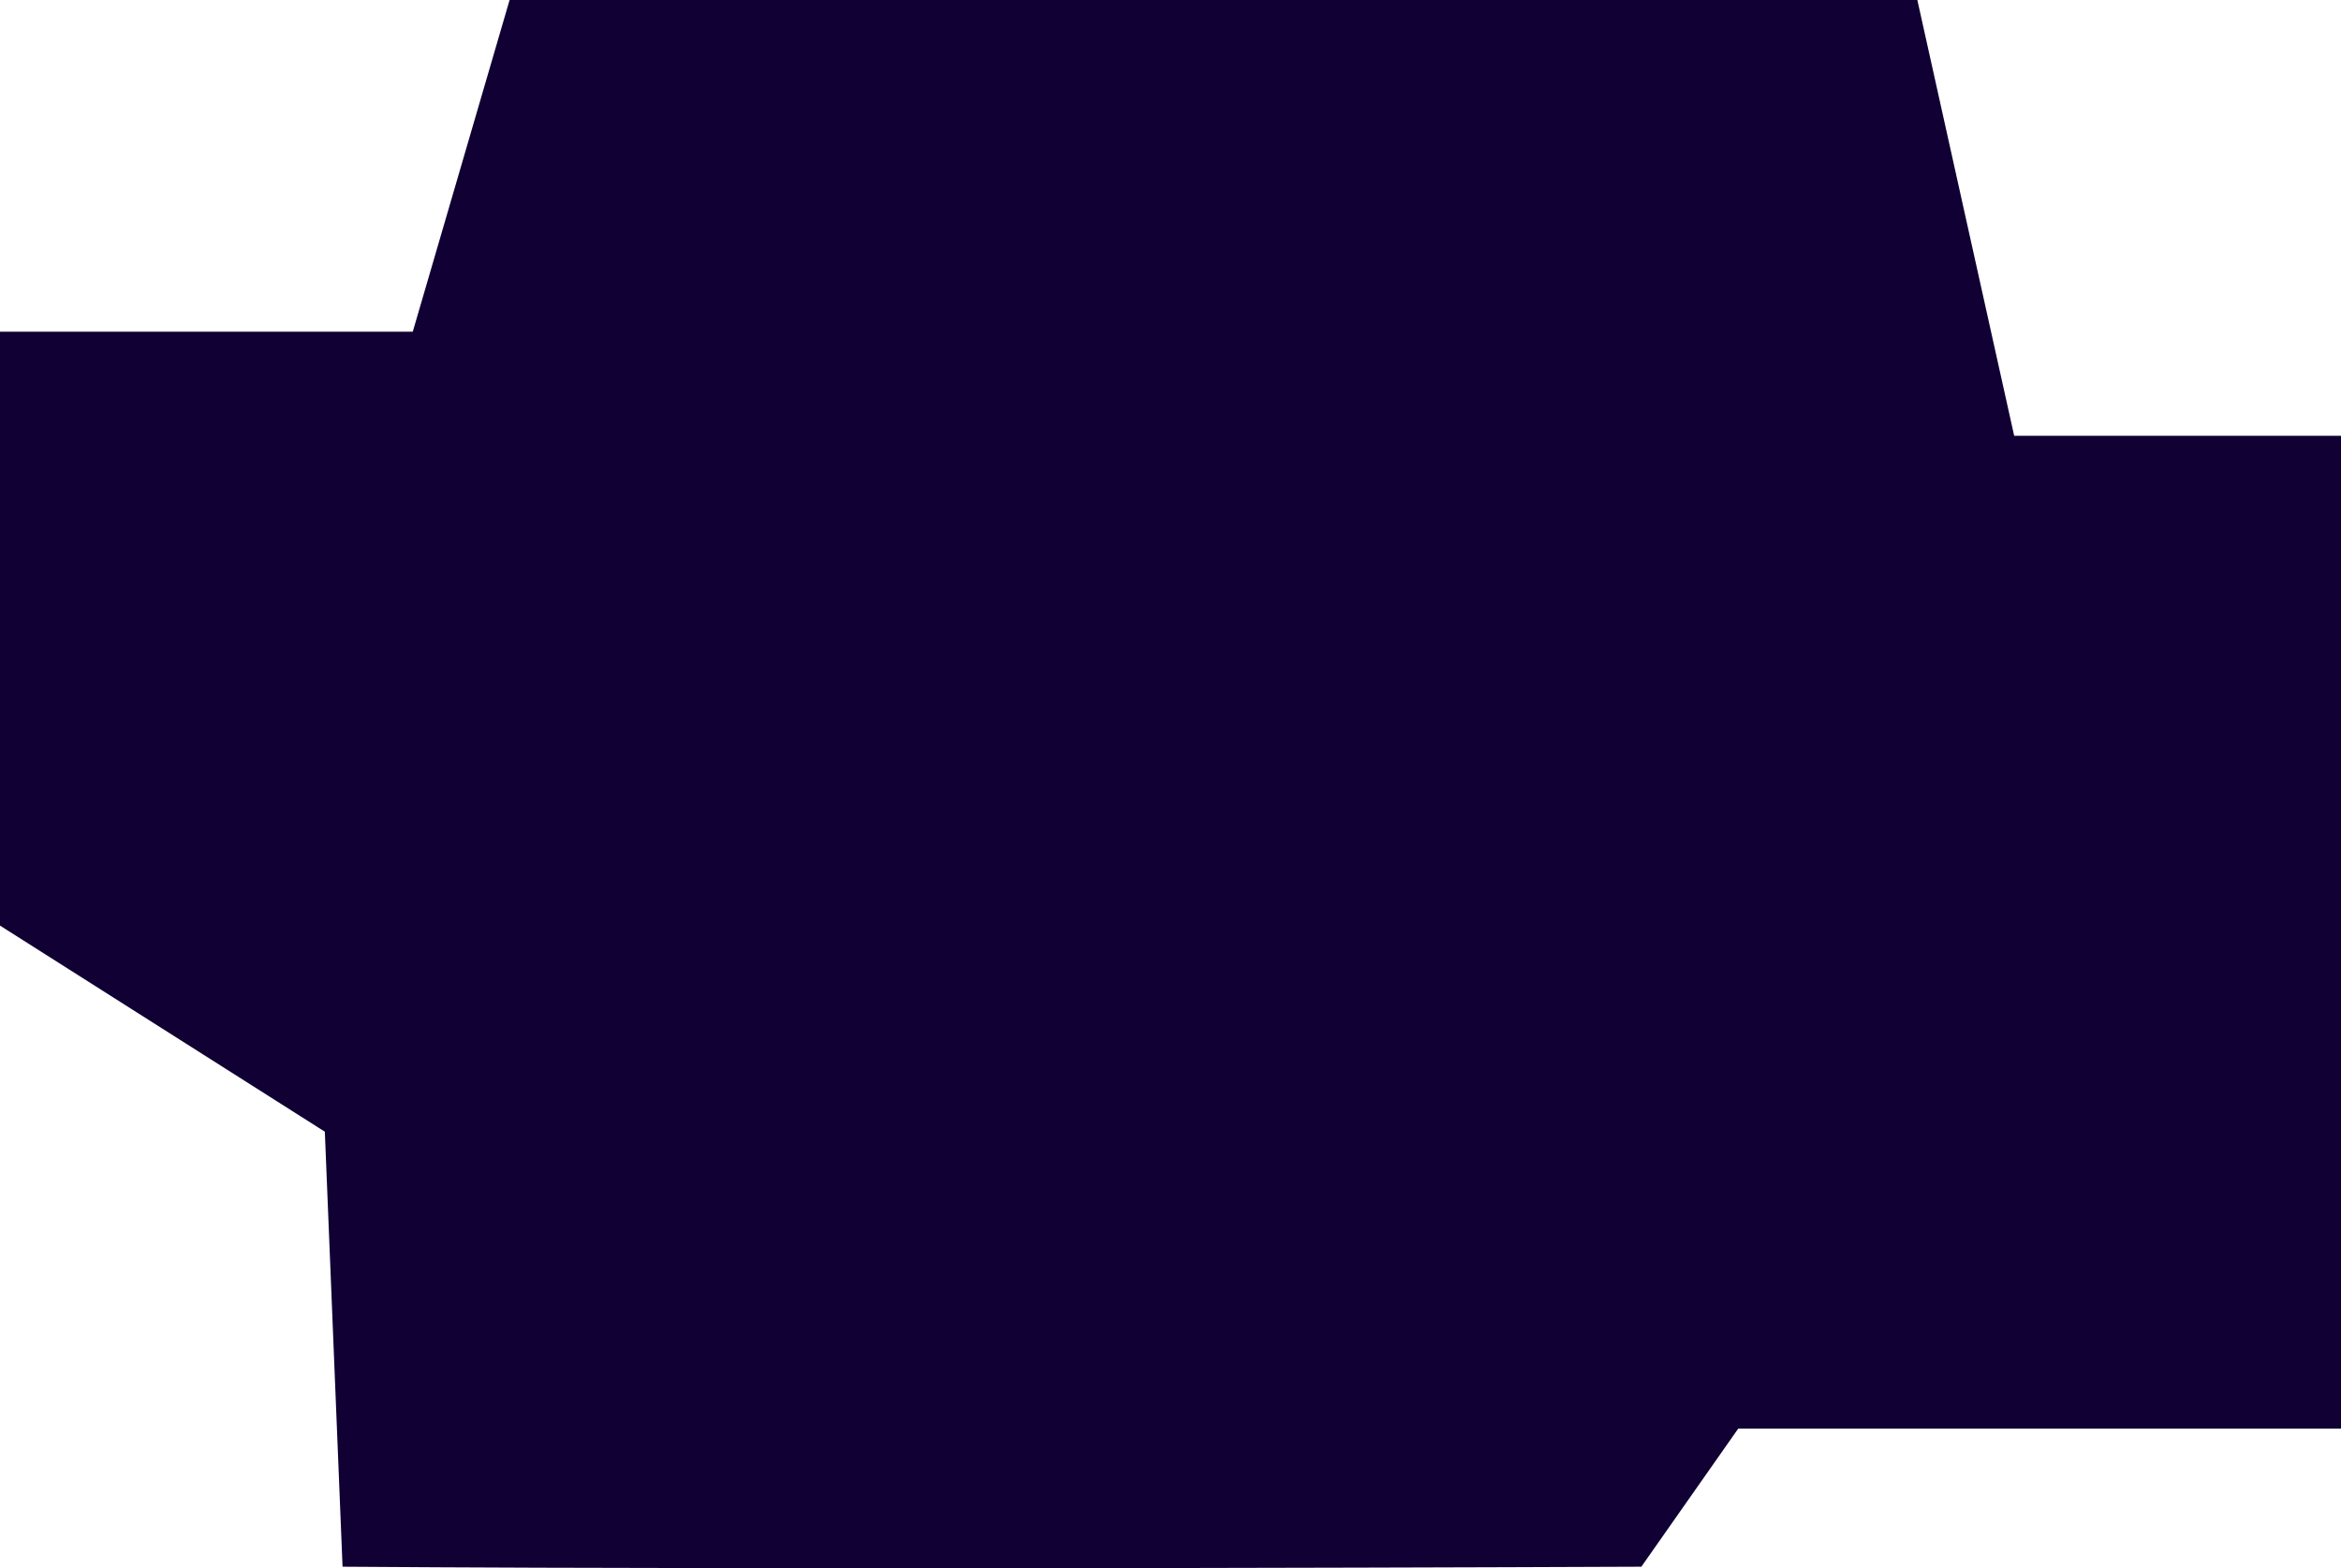 <svg width="967" height="648" viewBox="0 0 967 648" fill="none" xmlns="http://www.w3.org/2000/svg">
<path d="M792 0H210.5L170.5 137.058L0 137.058V382.451L134.179 467.608L141.5 647.35C344.833 648.812 678 647.35 678 647.35L718 590.314H967V180.068H832L792 0Z" fill="#100033"/>
</svg>
